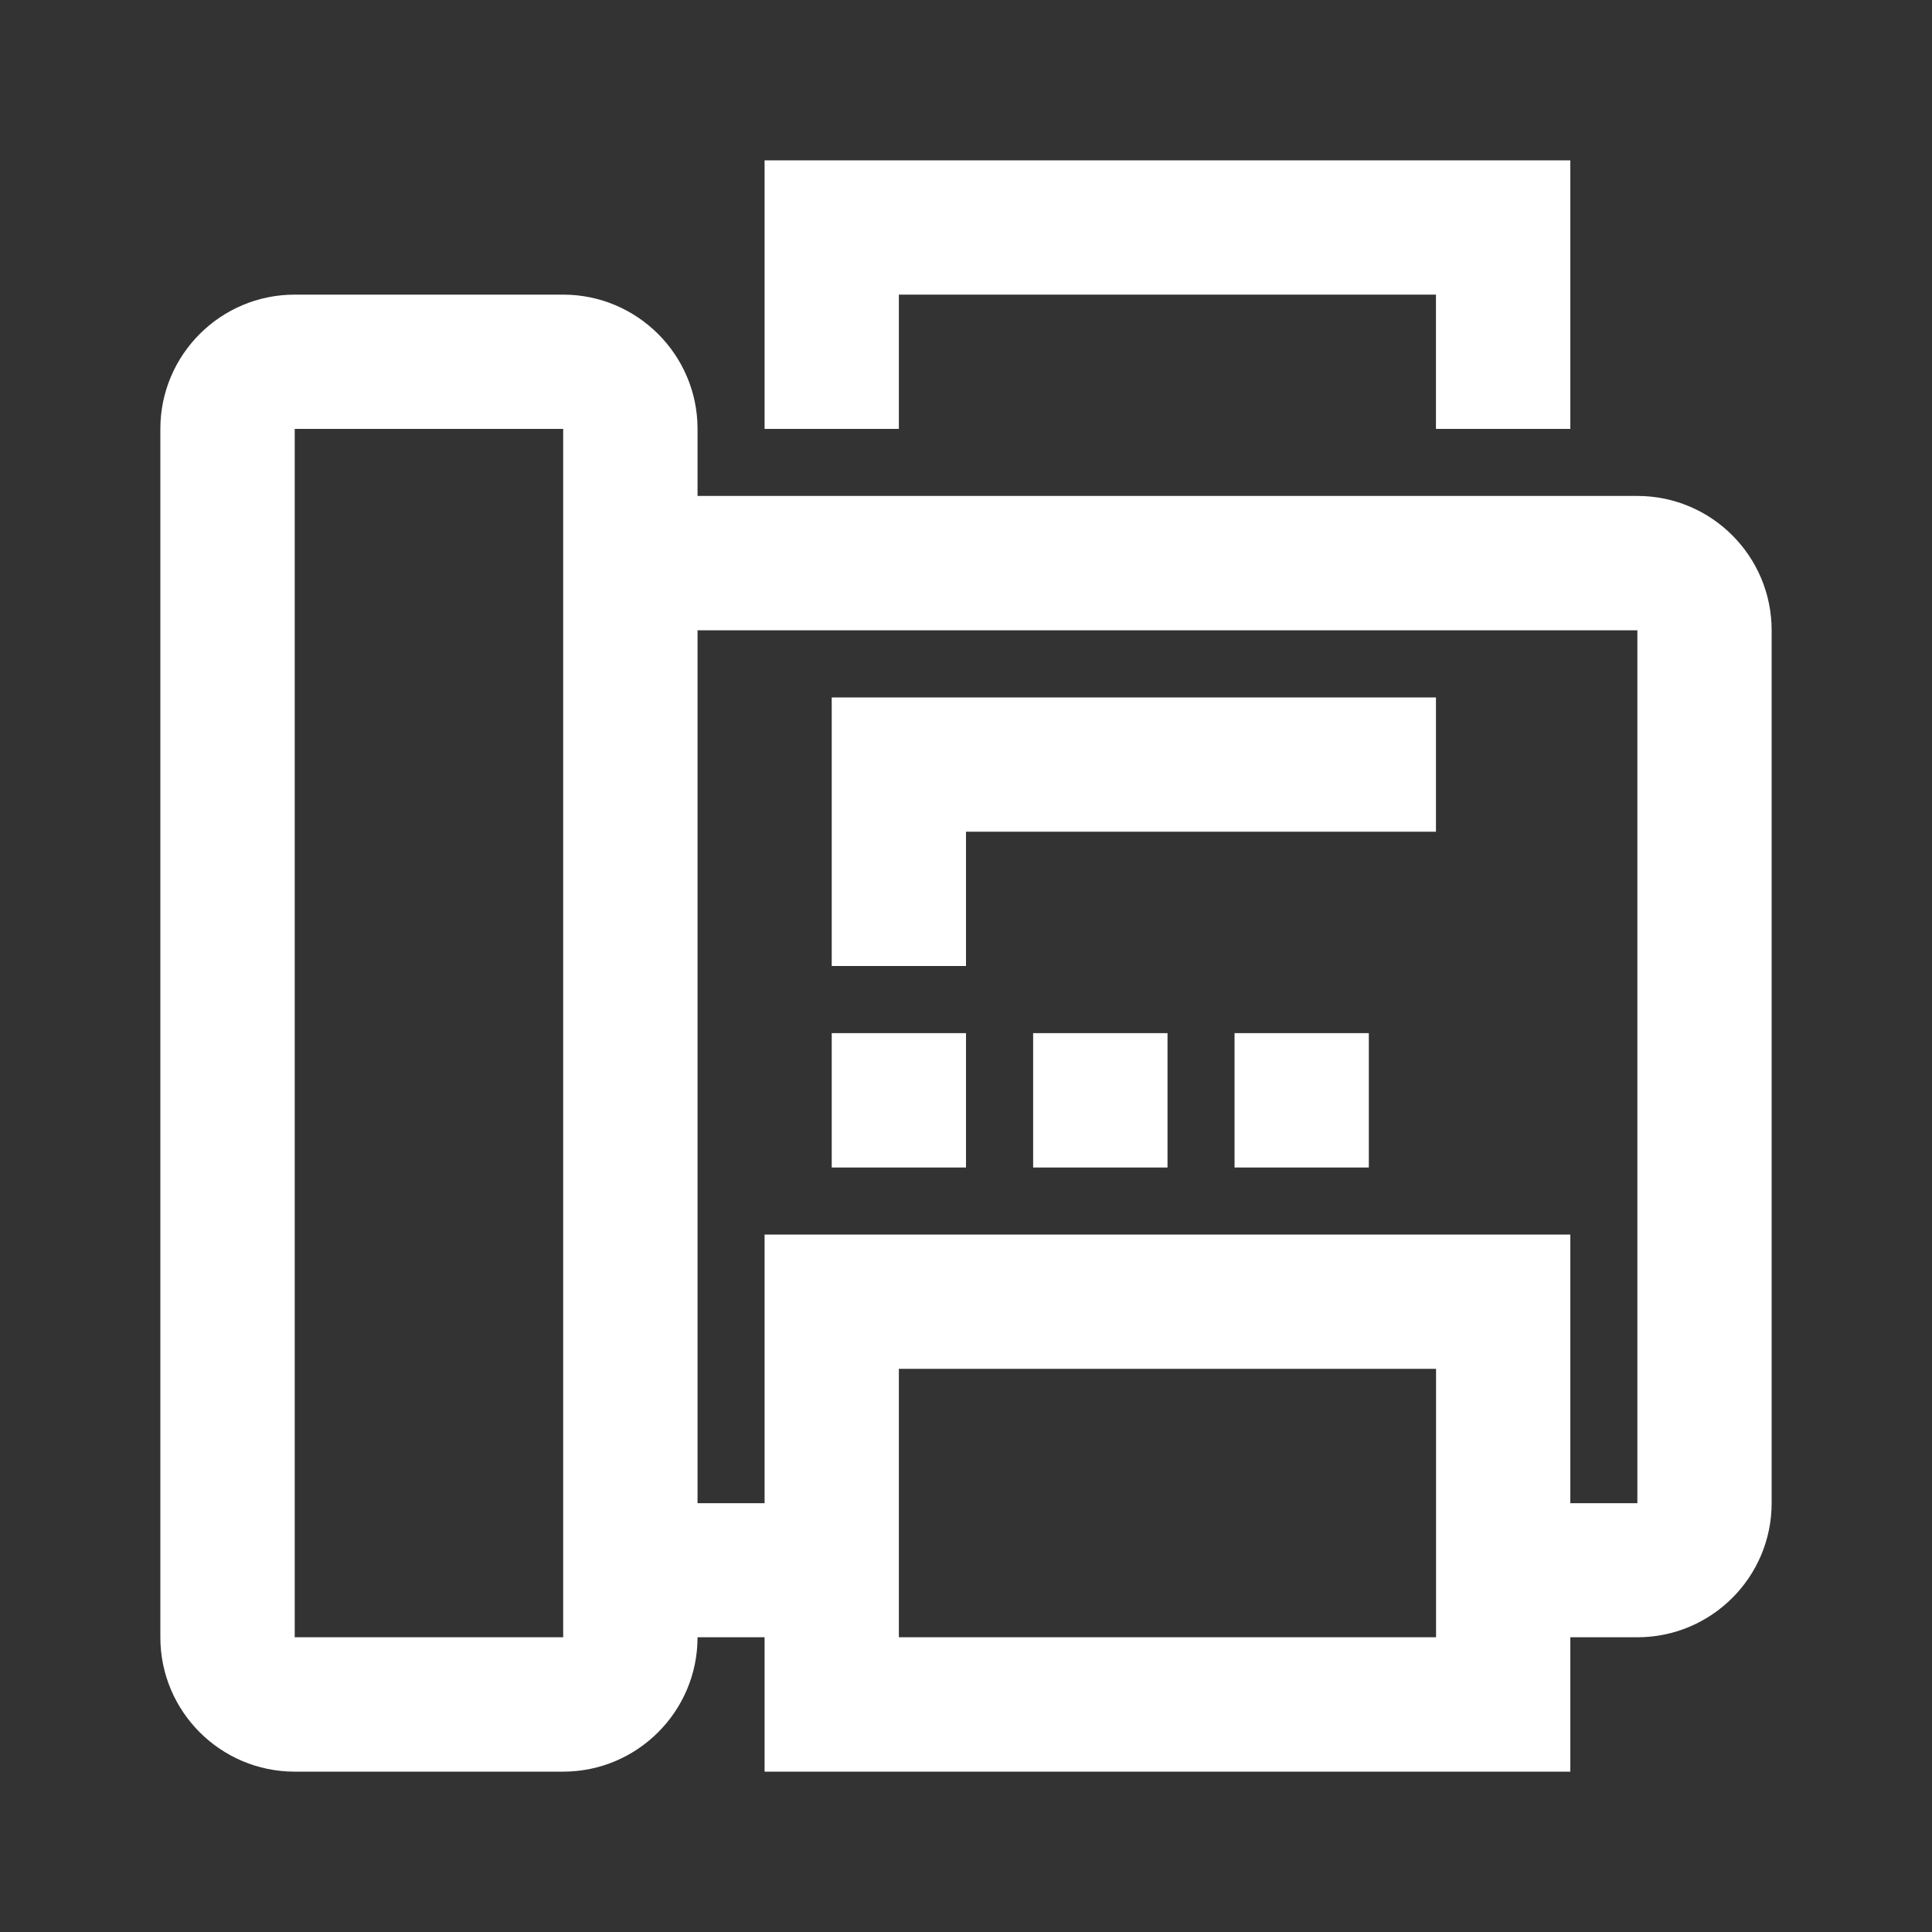 <?xml version="1.0" encoding="utf-8"?>
<!-- Generator: Adobe Illustrator 15.0.0, SVG Export Plug-In . SVG Version: 6.00 Build 0)  -->
<!DOCTYPE svg PUBLIC "-//W3C//DTD SVG 1.1//EN" "http://www.w3.org/Graphics/SVG/1.1/DTD/svg11.dtd">
<svg version="1.1" id="圖層_1" xmlns="http://www.w3.org/2000/svg" xmlns:xlink="http://www.w3.org/1999/xlink" x="0px" y="0px"
	 width="20px" height="20px" viewBox="0 0 20 20" enable-background="new 0 0 20 20" xml:space="preserve">
<rect x="0" y="0" width="20" height="20" fill="#333333" stroke="none"/>
<g>
	<path fill="#FFFFFF" d="M3.051,18.34H5.83c0.766,0,1.391-0.623,1.391-1.391h0.694v1.391h8.341v-1.391h0.694
		c0.767,0,1.39-0.623,1.39-1.389V6.525c0-0.768-0.623-1.391-1.39-1.391H7.221V4.44c0-0.767-0.625-1.39-1.391-1.39H3.051
		c-0.768,0-1.391,0.623-1.391,1.39v12.509C1.66,17.717,2.283,18.34,3.051,18.34z M14.865,16.949H9.305V14.17h5.561V16.949z
		 M16.95,6.525v9.036h-0.694v-2.781H7.915v2.781H7.221V6.525H16.95z M3.051,4.44H5.83v12.509H3.051V4.44z"/>
	<rect x="8.61" y="10.695" fill="#FFFFFF" width="1.39" height="1.391"/>
	<rect x="10.695" y="10.695" fill="#FFFFFF" width="1.391" height="1.391"/>
	<rect x="12.78" y="10.695" fill="#FFFFFF" width="1.39" height="1.391"/>
	<polygon fill="#FFFFFF" points="10,8.61 14.865,8.61 14.865,7.22 8.61,7.22 8.61,10 10,10 	"/>
	<polygon fill="#FFFFFF" points="9.305,3.05 14.865,3.05 14.865,4.44 16.256,4.44 16.256,1.66 7.915,1.66 7.915,4.44 9.305,4.44 	
		"/>
</g>
</svg>
